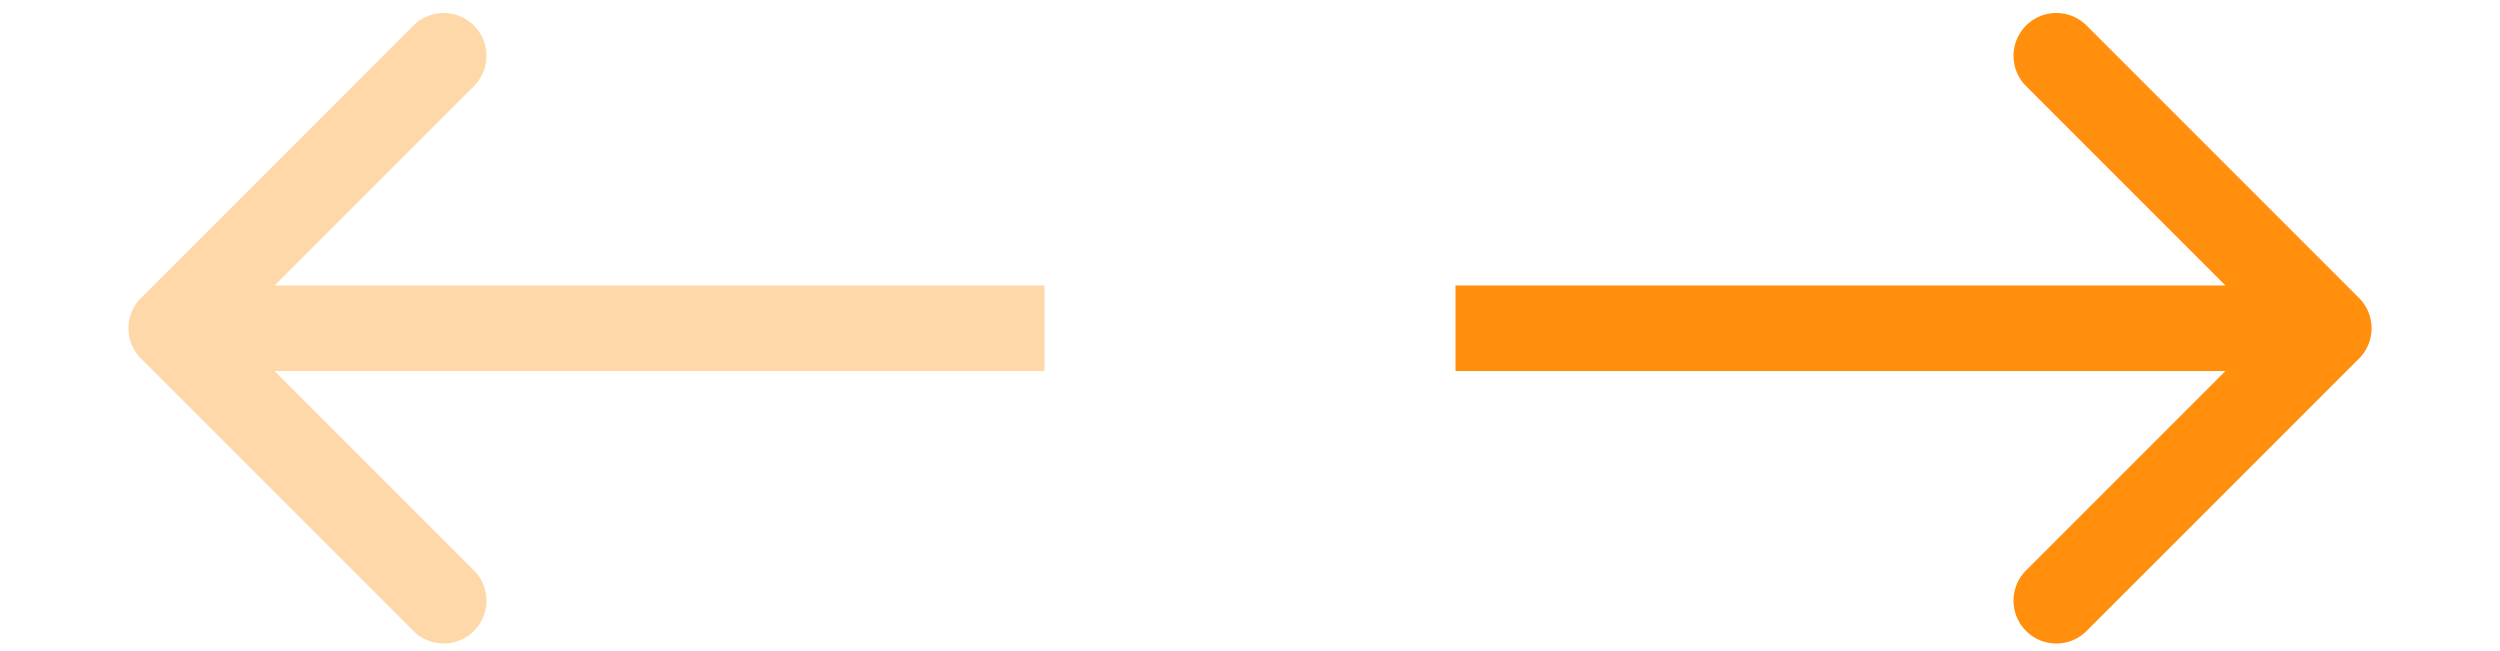 <svg width="146" height="38" viewBox="0 0 146 38" fill="none" xmlns="http://www.w3.org/2000/svg"><path d="M8.232 20.938a2.5 2.5 0 010-3.536l15.91-15.91a2.5 2.5 0 013.536 3.536L13.535 19.17l14.143 14.142a2.5 2.5 0 11-3.536 3.536l-15.91-15.91zM61 21.67H10v-5h51v5z" fill="#FFD8AA"/><path d="M137.768 20.938a2.5 2.5 0 000-3.536l-15.91-15.91a2.5 2.5 0 00-3.536 3.536l14.142 14.142-14.142 14.142a2.5 2.5 0 003.536 3.536l15.91-15.91zM85 21.67h51v-5H85v5z" fill="#FF8F0C"/></svg>